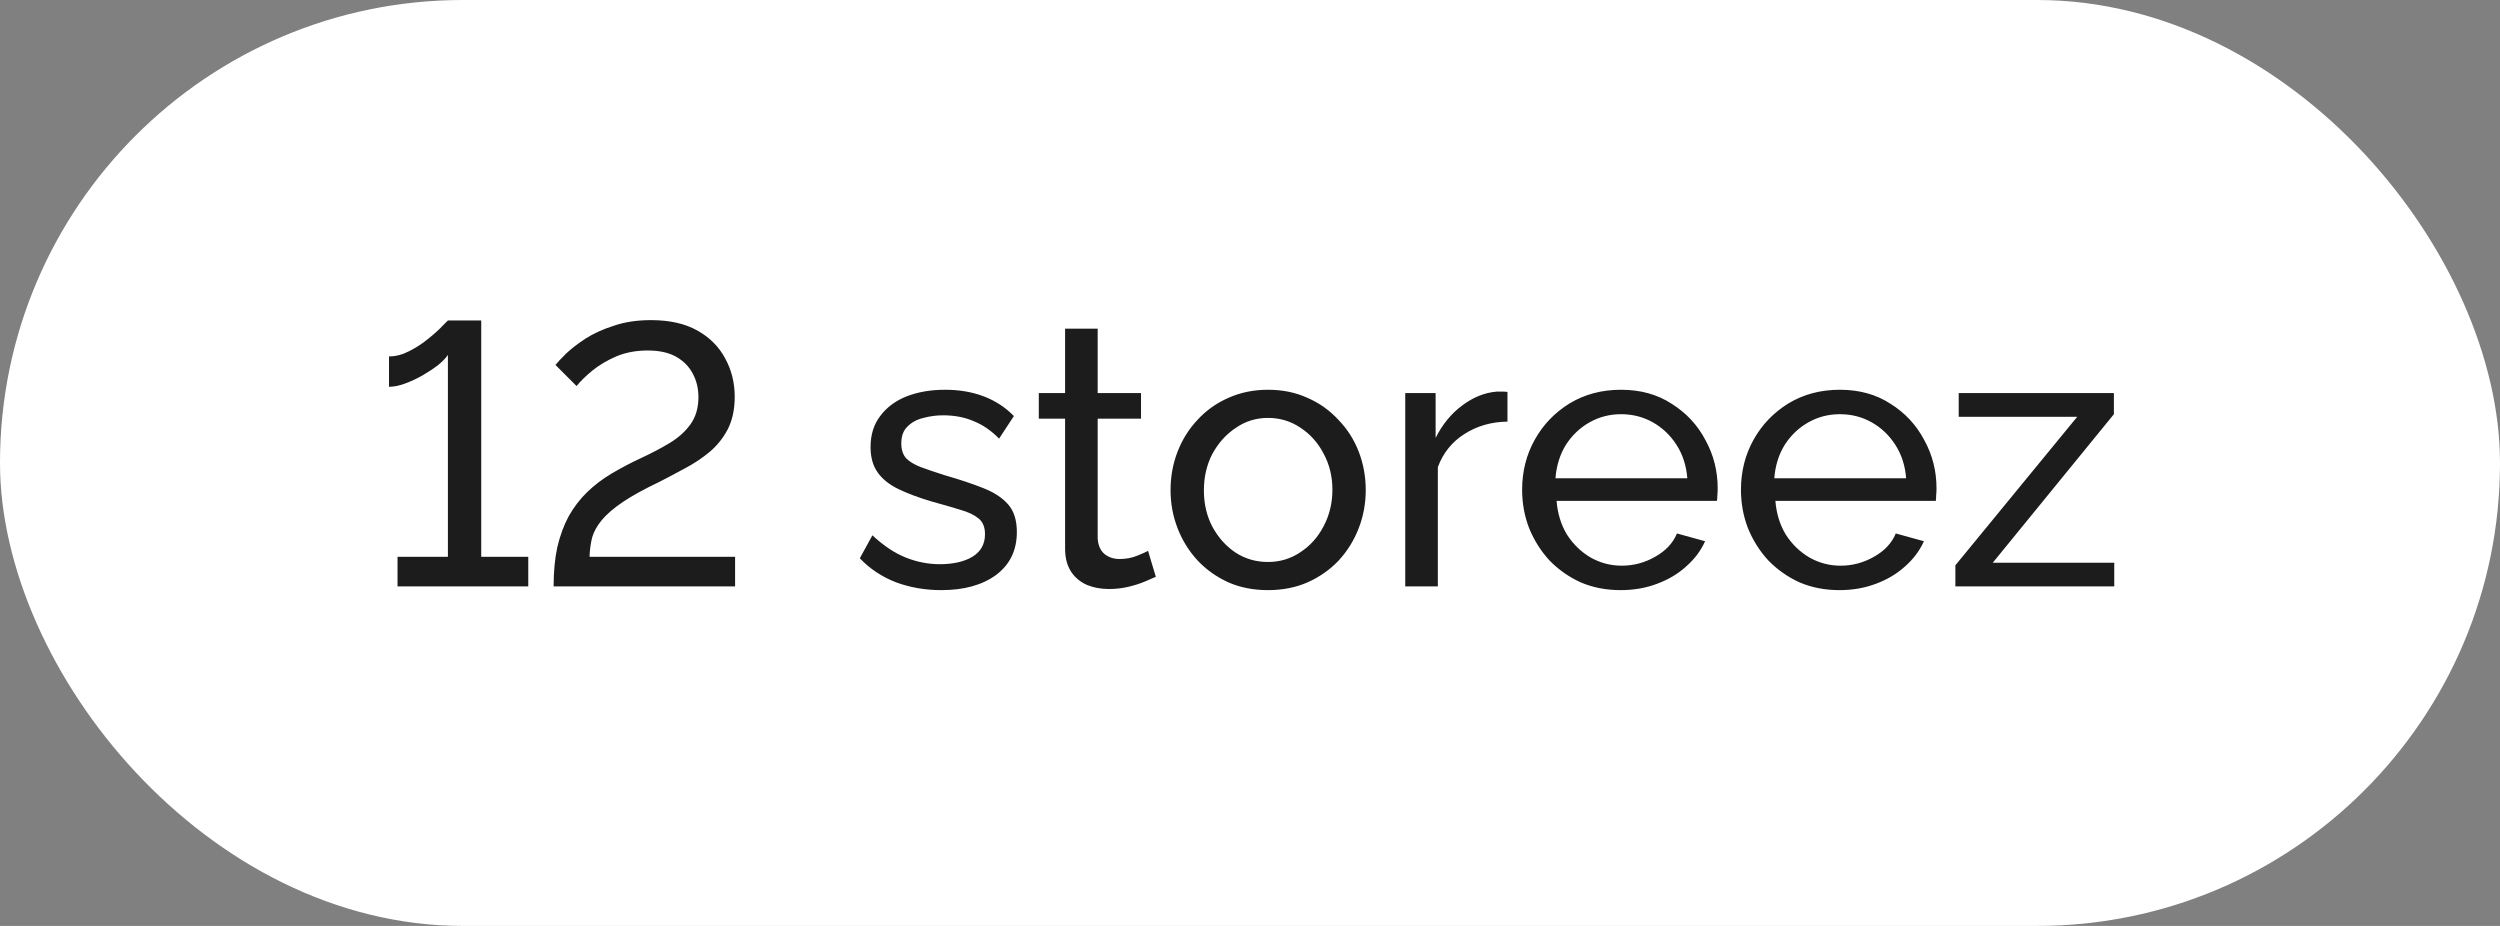 <?xml version="1.0" encoding="UTF-8"?> <svg xmlns="http://www.w3.org/2000/svg" width="81" height="30" viewBox="0 0 81 30" fill="none"><rect x="0" y="0" width="81" height="30" fill="#808080" stroke="none"/><rect width="81" height="30" rx="15" fill="white"></rect><path d="M17.116 18.04V19H12.88V18.04H14.512V11.5C14.448 11.596 14.344 11.704 14.2 11.824C14.056 11.936 13.888 12.048 13.696 12.16C13.512 12.264 13.324 12.352 13.132 12.424C12.94 12.496 12.764 12.532 12.604 12.532V11.548C12.82 11.548 13.036 11.492 13.252 11.38C13.476 11.268 13.68 11.136 13.864 10.984C14.056 10.832 14.208 10.696 14.32 10.576C14.44 10.456 14.504 10.392 14.512 10.384H15.592V18.04H17.116ZM17.937 19C17.937 18.52 17.977 18.096 18.057 17.728C18.145 17.352 18.269 17.016 18.429 16.72C18.597 16.424 18.797 16.164 19.029 15.94C19.261 15.716 19.525 15.516 19.821 15.34C20.133 15.156 20.453 14.988 20.781 14.836C21.109 14.684 21.413 14.524 21.693 14.356C21.973 14.188 22.197 13.988 22.365 13.756C22.541 13.516 22.629 13.22 22.629 12.868C22.629 12.588 22.569 12.336 22.449 12.112C22.329 11.88 22.149 11.696 21.909 11.56C21.669 11.424 21.361 11.356 20.985 11.356C20.609 11.356 20.269 11.42 19.965 11.548C19.669 11.676 19.413 11.828 19.197 12.004C18.981 12.18 18.809 12.348 18.681 12.508L17.997 11.824C18.061 11.744 18.173 11.624 18.333 11.464C18.501 11.304 18.713 11.14 18.969 10.972C19.233 10.804 19.541 10.664 19.893 10.552C20.245 10.432 20.645 10.372 21.093 10.372C21.693 10.372 22.193 10.484 22.593 10.708C22.993 10.932 23.293 11.232 23.493 11.608C23.701 11.984 23.805 12.4 23.805 12.856C23.805 13.264 23.729 13.616 23.577 13.912C23.425 14.2 23.229 14.444 22.989 14.644C22.749 14.844 22.485 15.02 22.197 15.172C21.917 15.324 21.645 15.468 21.381 15.604C20.877 15.844 20.477 16.064 20.181 16.264C19.885 16.464 19.657 16.66 19.497 16.852C19.345 17.036 19.241 17.224 19.185 17.416C19.137 17.608 19.109 17.816 19.101 18.04H23.817V19H17.937ZM30.498 19.12C29.978 19.12 29.49 19.036 29.034 18.868C28.578 18.692 28.186 18.432 27.858 18.088L28.266 17.344C28.626 17.68 28.986 17.92 29.346 18.064C29.706 18.208 30.074 18.28 30.45 18.28C30.882 18.28 31.234 18.2 31.506 18.04C31.778 17.872 31.914 17.628 31.914 17.308C31.914 17.076 31.842 16.904 31.698 16.792C31.562 16.68 31.366 16.588 31.11 16.516C30.854 16.436 30.55 16.348 30.198 16.252C29.766 16.124 29.402 15.988 29.106 15.844C28.81 15.7 28.586 15.52 28.434 15.304C28.282 15.088 28.206 14.816 28.206 14.488C28.206 14.088 28.31 13.752 28.518 13.48C28.726 13.2 29.01 12.988 29.37 12.844C29.738 12.7 30.154 12.628 30.618 12.628C31.082 12.628 31.502 12.7 31.878 12.844C32.254 12.988 32.578 13.2 32.85 13.48L32.37 14.212C32.122 13.956 31.85 13.768 31.554 13.648C31.258 13.52 30.926 13.456 30.558 13.456C30.342 13.456 30.13 13.484 29.922 13.54C29.714 13.588 29.542 13.68 29.406 13.816C29.27 13.944 29.202 14.128 29.202 14.368C29.202 14.568 29.254 14.728 29.358 14.848C29.47 14.96 29.63 15.056 29.838 15.136C30.054 15.216 30.314 15.304 30.618 15.4C31.09 15.536 31.498 15.672 31.842 15.808C32.194 15.944 32.466 16.12 32.658 16.336C32.85 16.552 32.946 16.852 32.946 17.236C32.946 17.828 32.722 18.292 32.274 18.628C31.826 18.956 31.234 19.12 30.498 19.12ZM37.449 18.688C37.361 18.728 37.241 18.78 37.089 18.844C36.937 18.908 36.761 18.964 36.561 19.012C36.361 19.06 36.149 19.084 35.925 19.084C35.669 19.084 35.433 19.04 35.217 18.952C35.001 18.856 34.829 18.712 34.701 18.52C34.573 18.32 34.509 18.072 34.509 17.776V13.564H33.657V12.736H34.509V10.648H35.565V12.736H36.969V13.564H35.565V17.452C35.581 17.676 35.657 17.844 35.793 17.956C35.929 18.06 36.089 18.112 36.273 18.112C36.481 18.112 36.673 18.076 36.849 18.004C37.025 17.932 37.141 17.88 37.197 17.848L37.449 18.688ZM41.082 19.12C40.61 19.12 40.182 19.036 39.798 18.868C39.414 18.692 39.082 18.456 38.802 18.16C38.522 17.856 38.306 17.508 38.154 17.116C38.002 16.724 37.926 16.312 37.926 15.88C37.926 15.44 38.002 15.024 38.154 14.632C38.306 14.24 38.522 13.896 38.802 13.6C39.082 13.296 39.414 13.06 39.798 12.892C40.19 12.716 40.618 12.628 41.082 12.628C41.554 12.628 41.982 12.716 42.366 12.892C42.75 13.06 43.082 13.296 43.362 13.6C43.65 13.896 43.87 14.24 44.022 14.632C44.174 15.024 44.25 15.44 44.25 15.88C44.25 16.312 44.174 16.724 44.022 17.116C43.87 17.508 43.654 17.856 43.374 18.16C43.094 18.456 42.758 18.692 42.366 18.868C41.982 19.036 41.554 19.12 41.082 19.12ZM39.006 15.892C39.006 16.324 39.098 16.716 39.282 17.068C39.474 17.42 39.726 17.7 40.038 17.908C40.35 18.108 40.698 18.208 41.082 18.208C41.466 18.208 41.814 18.104 42.126 17.896C42.446 17.688 42.698 17.408 42.882 17.056C43.074 16.696 43.17 16.3 43.17 15.868C43.17 15.436 43.074 15.044 42.882 14.692C42.698 14.34 42.446 14.06 42.126 13.852C41.814 13.644 41.466 13.54 41.082 13.54C40.698 13.54 40.35 13.648 40.038 13.864C39.726 14.072 39.474 14.352 39.282 14.704C39.098 15.056 39.006 15.452 39.006 15.892ZM48.842 13.66C48.314 13.668 47.846 13.804 47.438 14.068C47.038 14.324 46.754 14.68 46.586 15.136V19H45.53V12.736H46.514V14.188C46.73 13.756 47.014 13.408 47.366 13.144C47.726 12.872 48.102 12.72 48.494 12.688C48.574 12.688 48.642 12.688 48.698 12.688C48.754 12.688 48.802 12.692 48.842 12.7V13.66ZM52.509 19.12C52.037 19.12 51.605 19.036 51.213 18.868C50.829 18.692 50.493 18.456 50.205 18.16C49.925 17.856 49.705 17.508 49.545 17.116C49.393 16.724 49.317 16.308 49.317 15.868C49.317 15.276 49.453 14.736 49.725 14.248C49.997 13.76 50.373 13.368 50.853 13.072C51.341 12.776 51.897 12.628 52.521 12.628C53.153 12.628 53.701 12.78 54.165 13.084C54.637 13.38 55.001 13.772 55.257 14.26C55.521 14.74 55.653 15.26 55.653 15.82C55.653 15.9 55.649 15.98 55.641 16.06C55.641 16.132 55.637 16.188 55.629 16.228H50.433C50.465 16.636 50.577 17 50.769 17.32C50.969 17.632 51.225 17.88 51.537 18.064C51.849 18.24 52.185 18.328 52.545 18.328C52.929 18.328 53.289 18.232 53.625 18.04C53.969 17.848 54.205 17.596 54.333 17.284L55.245 17.536C55.109 17.84 54.905 18.112 54.633 18.352C54.369 18.592 54.053 18.78 53.685 18.916C53.325 19.052 52.933 19.12 52.509 19.12ZM50.397 15.496H54.669C54.637 15.088 54.521 14.728 54.321 14.416C54.121 14.104 53.865 13.86 53.553 13.684C53.241 13.508 52.897 13.42 52.521 13.42C52.153 13.42 51.813 13.508 51.501 13.684C51.189 13.86 50.933 14.104 50.733 14.416C50.541 14.728 50.429 15.088 50.397 15.496ZM59.599 19.12C59.127 19.12 58.695 19.036 58.303 18.868C57.919 18.692 57.583 18.456 57.295 18.16C57.015 17.856 56.795 17.508 56.635 17.116C56.483 16.724 56.407 16.308 56.407 15.868C56.407 15.276 56.543 14.736 56.815 14.248C57.087 13.76 57.463 13.368 57.943 13.072C58.431 12.776 58.987 12.628 59.611 12.628C60.243 12.628 60.791 12.78 61.255 13.084C61.727 13.38 62.091 13.772 62.347 14.26C62.611 14.74 62.743 15.26 62.743 15.82C62.743 15.9 62.739 15.98 62.731 16.06C62.731 16.132 62.727 16.188 62.719 16.228H57.523C57.555 16.636 57.667 17 57.859 17.32C58.059 17.632 58.315 17.88 58.627 18.064C58.939 18.24 59.275 18.328 59.635 18.328C60.019 18.328 60.379 18.232 60.715 18.04C61.059 17.848 61.295 17.596 61.423 17.284L62.335 17.536C62.199 17.84 61.995 18.112 61.723 18.352C61.459 18.592 61.143 18.78 60.775 18.916C60.415 19.052 60.023 19.12 59.599 19.12ZM57.487 15.496H61.759C61.727 15.088 61.611 14.728 61.411 14.416C61.211 14.104 60.955 13.86 60.643 13.684C60.331 13.508 59.987 13.42 59.611 13.42C59.243 13.42 58.903 13.508 58.591 13.684C58.279 13.86 58.023 14.104 57.823 14.416C57.631 14.728 57.519 15.088 57.487 15.496ZM63.354 18.316L67.302 13.504H63.462V12.736H68.49V13.42L64.566 18.232H68.502V19H63.354V18.316Z" fill="#1C1C1C"></path></svg> 